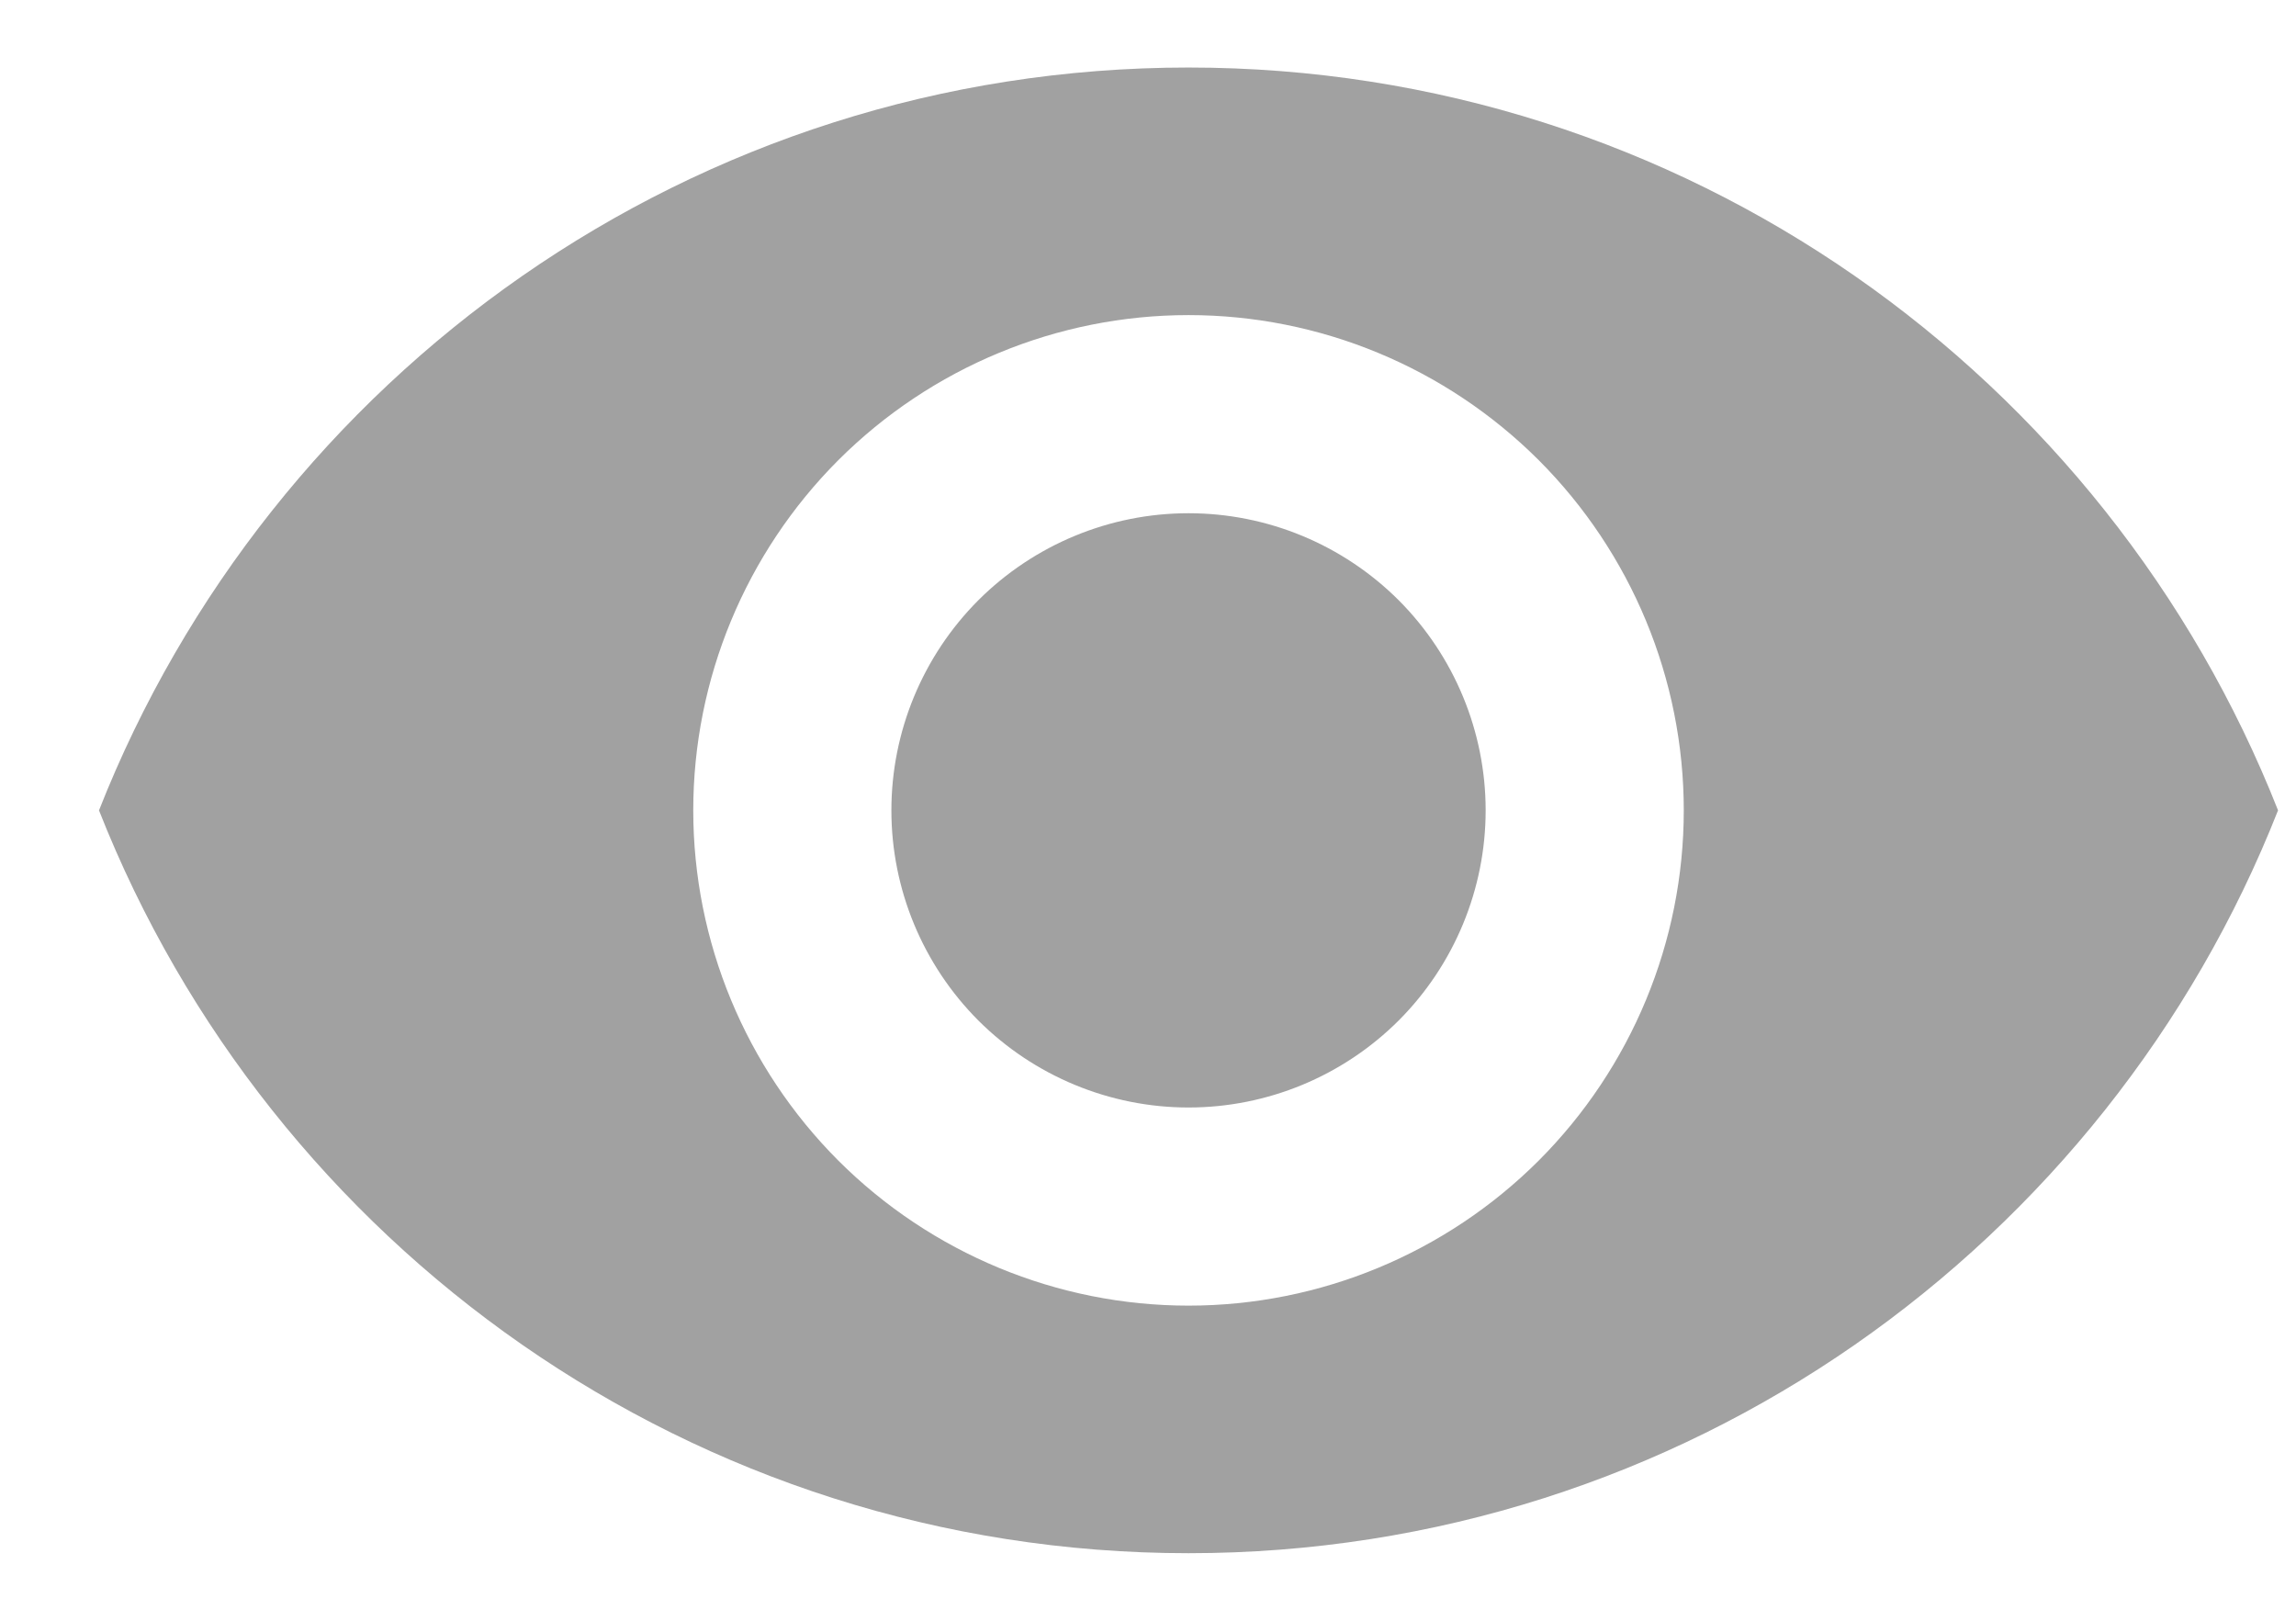 <svg width="17" height="12" viewBox="0 0 17 12" fill="none" xmlns="http://www.w3.org/2000/svg">
<path d="M8.8 3.8C8.217 3.8 7.657 4.032 7.244 4.444C6.832 4.857 6.6 5.417 6.6 6C6.6 6.583 6.832 7.143 7.244 7.556C7.657 7.968 8.217 8.2 8.8 8.2C9.384 8.2 9.943 7.968 10.356 7.556C10.768 7.143 11 6.583 11 6C11 5.417 10.768 4.857 10.356 4.444C9.943 4.032 9.384 3.8 8.8 3.8ZM8.8 9.667C7.828 9.667 6.895 9.28 6.207 8.593C5.52 7.905 5.133 6.972 5.133 6C5.133 5.028 5.52 4.095 6.207 3.407C6.895 2.72 7.828 2.333 8.8 2.333C9.773 2.333 10.705 2.72 11.393 3.407C12.08 4.095 12.467 5.028 12.467 6C12.467 6.972 12.08 7.905 11.393 8.593C10.705 9.28 9.773 9.667 8.8 9.667ZM8.8 0.5C5.133 0.5 2.002 2.781 0.733 6C2.002 9.219 5.133 11.5 8.8 11.5C12.467 11.5 15.598 9.219 16.867 6C15.598 2.781 12.467 0.5 8.8 0.5Z" fill="#A1A1A1"/>
</svg>
